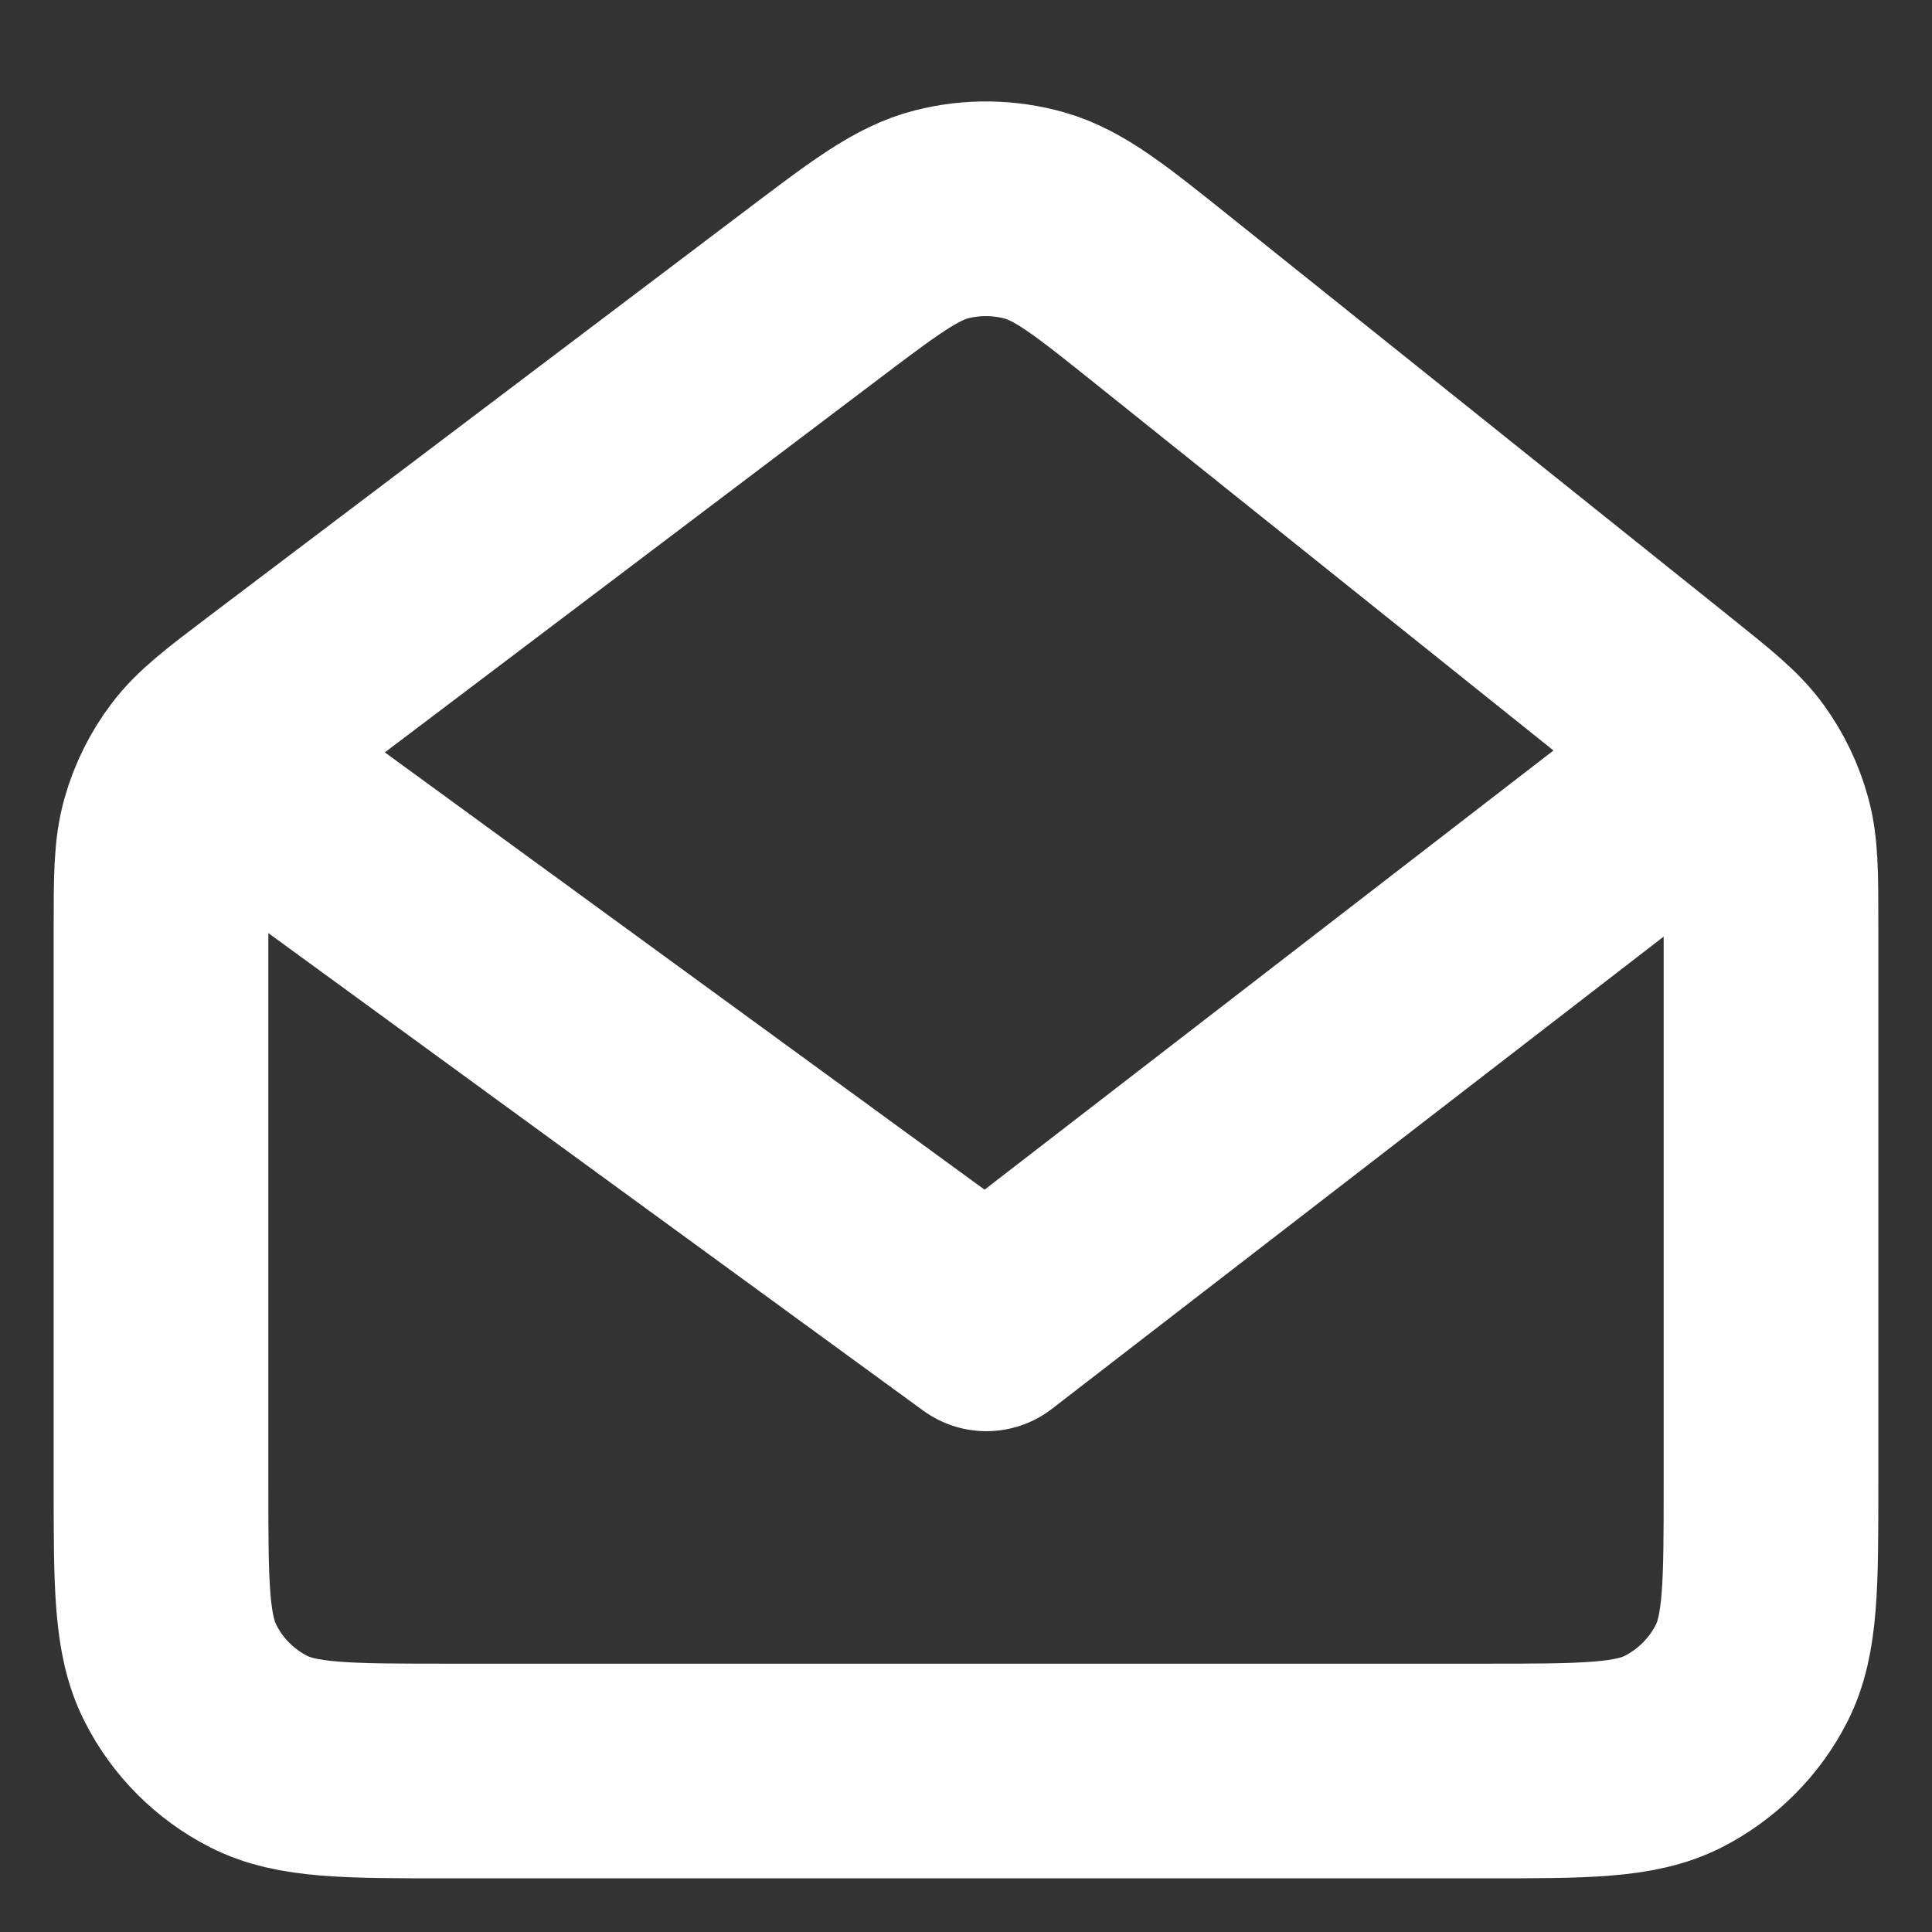 <?xml version="1.0" encoding="UTF-8"?>
<svg xmlns="http://www.w3.org/2000/svg" width="18" height="18" viewBox="0 0 18 18" fill="none">
  <rect x="0" y="0" width="18" height="18" fill="#333333" stroke="none"/>
  <path d="M2.333 7.334L9.19 12.334L15.667 7.334M4.167 16.5H13.834C14.767 16.5 15.233 16.5 15.59 16.319C15.903 16.159 16.159 15.904 16.319 15.59C16.5 15.234 16.5 14.767 16.5 13.834V8.615C16.5 8.144 16.5 7.909 16.44 7.692C16.387 7.499 16.3 7.318 16.183 7.156C16.051 6.974 15.867 6.827 15.5 6.533L10.834 2.797C10.255 2.333 9.965 2.102 9.643 2.009C9.359 1.928 9.058 1.924 8.772 1.997C8.447 2.08 8.151 2.304 7.559 2.752L2.558 6.533C2.17 6.827 1.976 6.974 1.836 7.159C1.712 7.323 1.62 7.509 1.564 7.707C1.5 7.931 1.5 8.174 1.5 8.66V13.834C1.5 14.767 1.5 15.234 1.682 15.59C1.841 15.904 2.096 16.159 2.41 16.319C2.766 16.5 3.233 16.5 4.167 16.5Z" stroke="white" stroke-width="2" stroke-linecap="round" stroke-linejoin="round"></path>
</svg>
